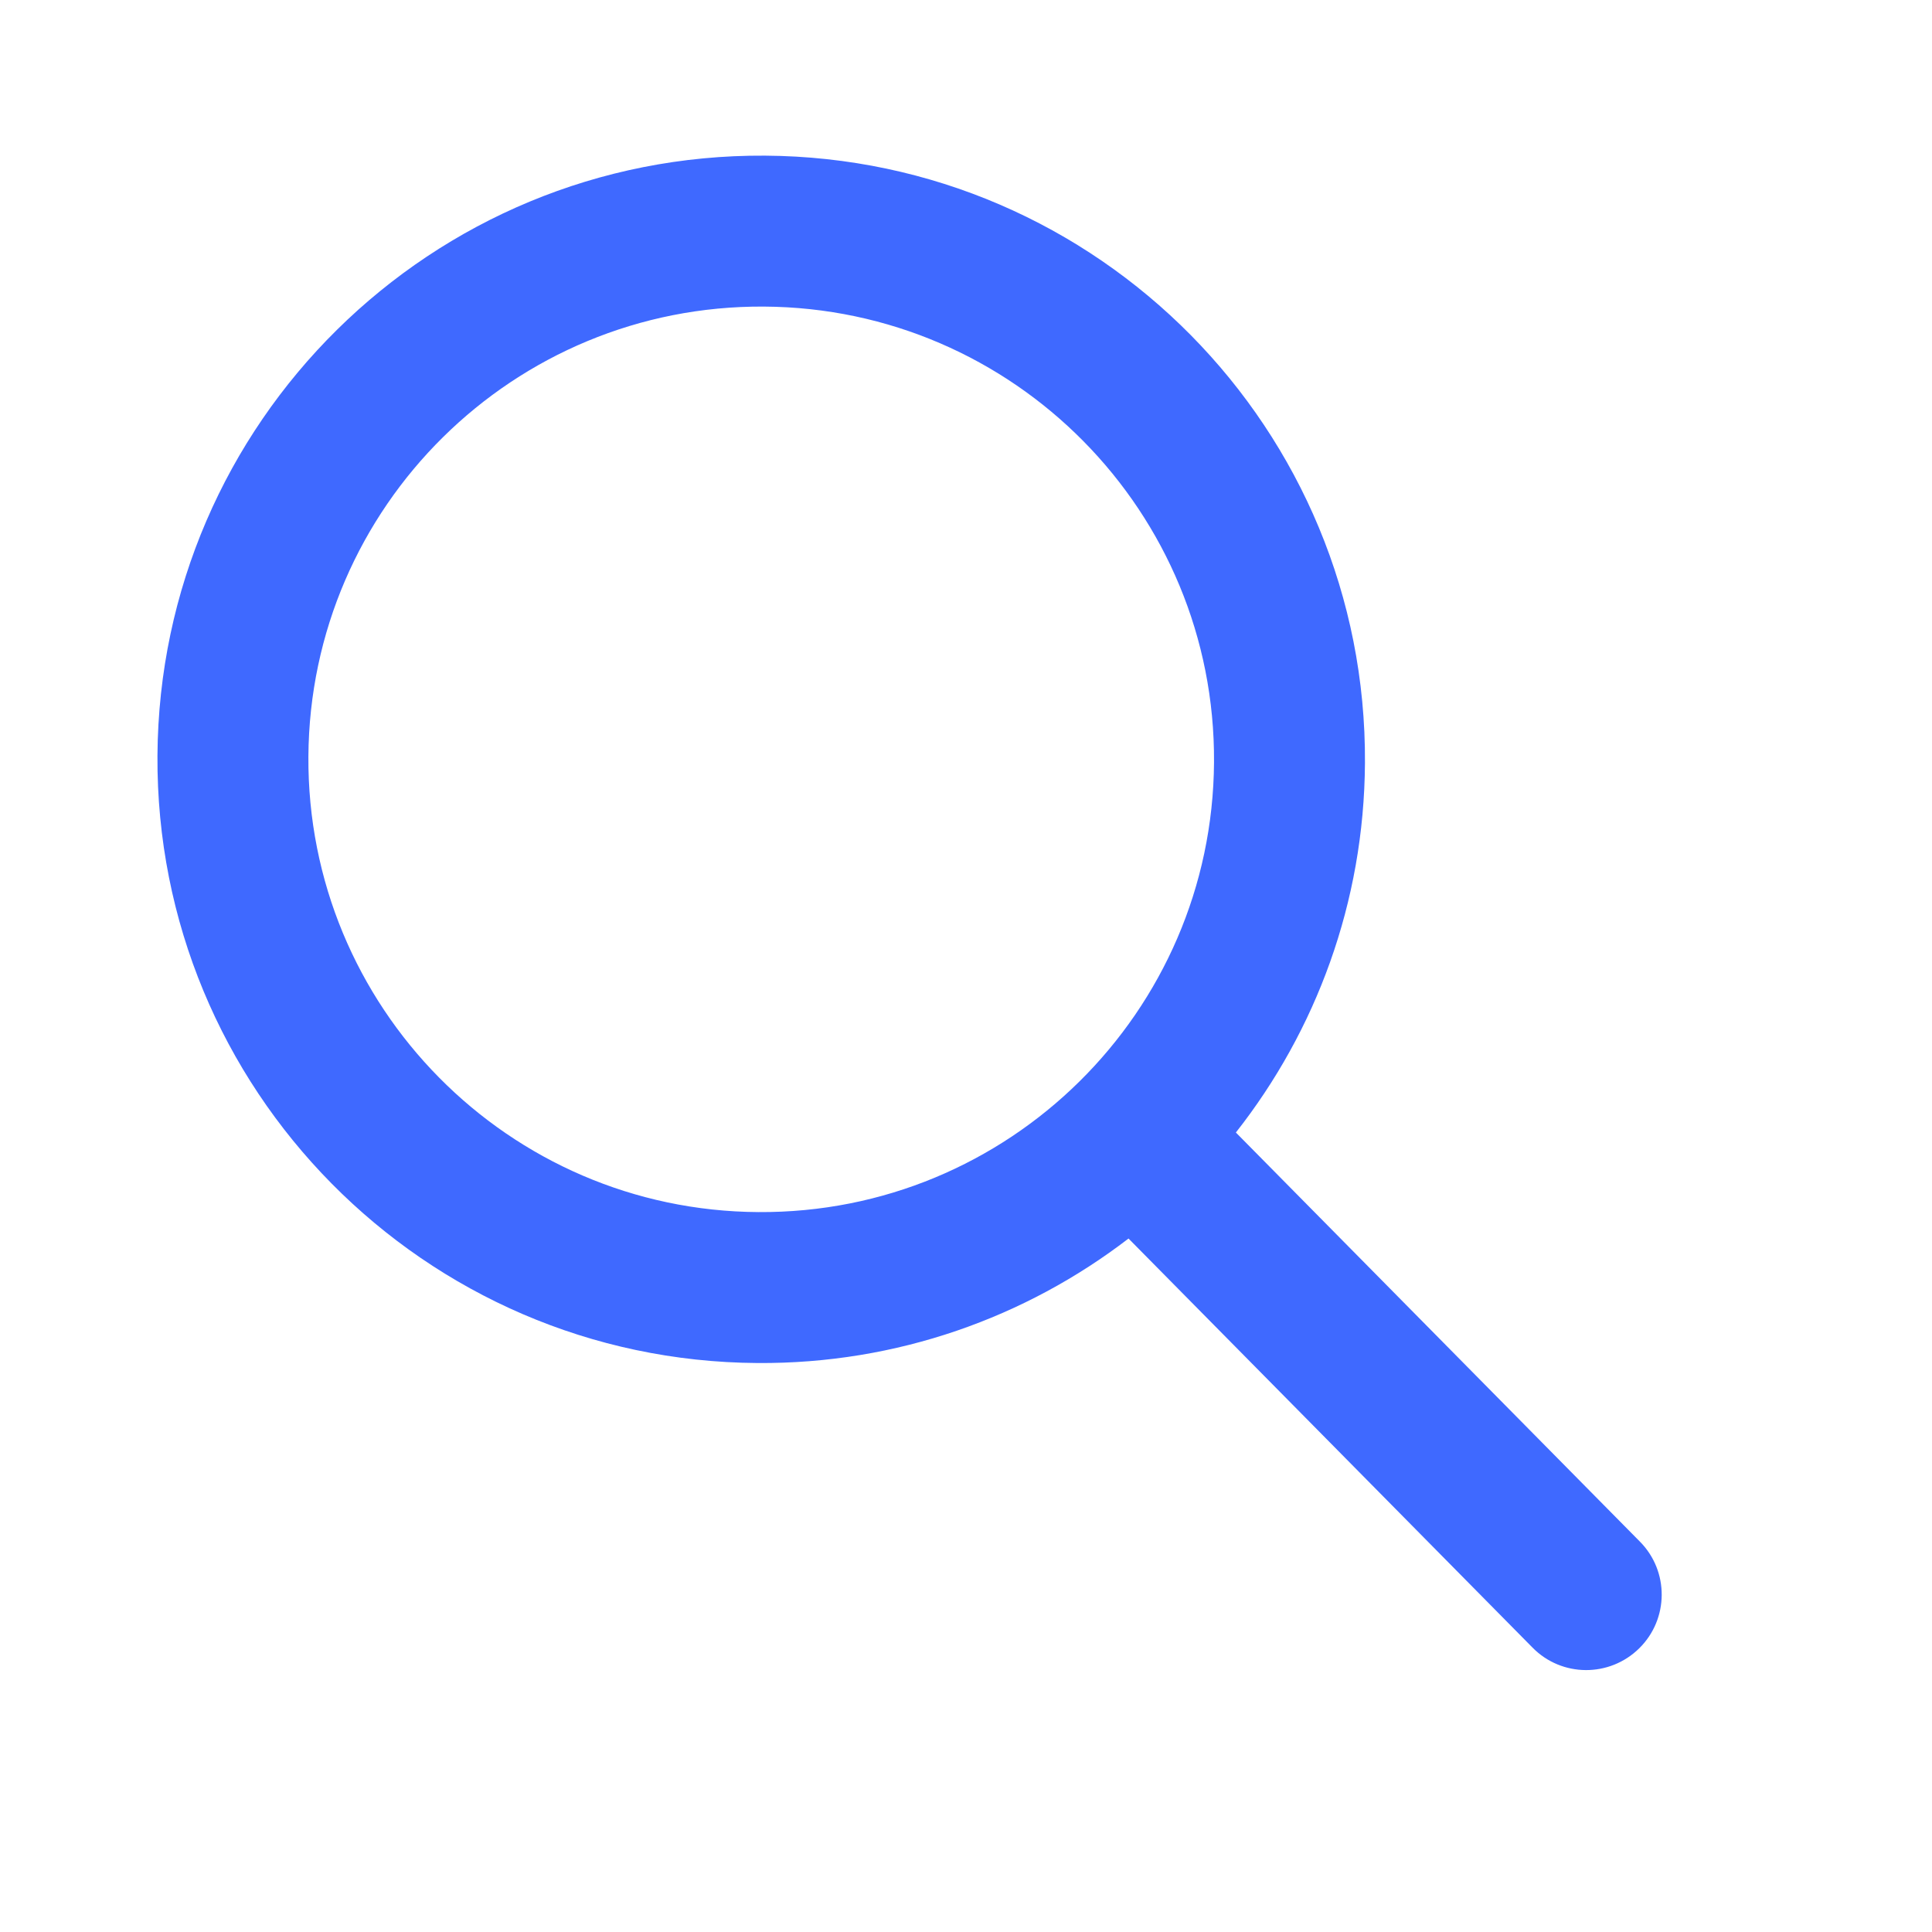 <svg width="16" height="16" viewBox="0 0 16 16" fill="none" xmlns="http://www.w3.org/2000/svg">
<path d="M6.327 2.539C4.256 2.526 2.567 4.194 2.554 6.265C2.541 8.336 4.21 10.026 6.281 10.038C8.352 10.051 10.041 8.383 10.054 6.312C10.067 4.241 8.398 2.551 6.327 2.539ZM1.304 6.258C1.321 3.496 3.574 1.272 6.335 1.289C9.096 1.306 11.321 3.558 11.304 6.319C11.297 7.475 10.898 8.536 10.235 9.379L13.581 12.767C13.824 13.012 13.821 13.408 13.576 13.65C13.33 13.893 12.934 13.891 12.692 13.645L9.346 10.257C8.495 10.91 7.429 11.296 6.273 11.288C3.512 11.271 1.287 9.019 1.304 6.258Z" fill="#3F69FF"/>
</svg>
